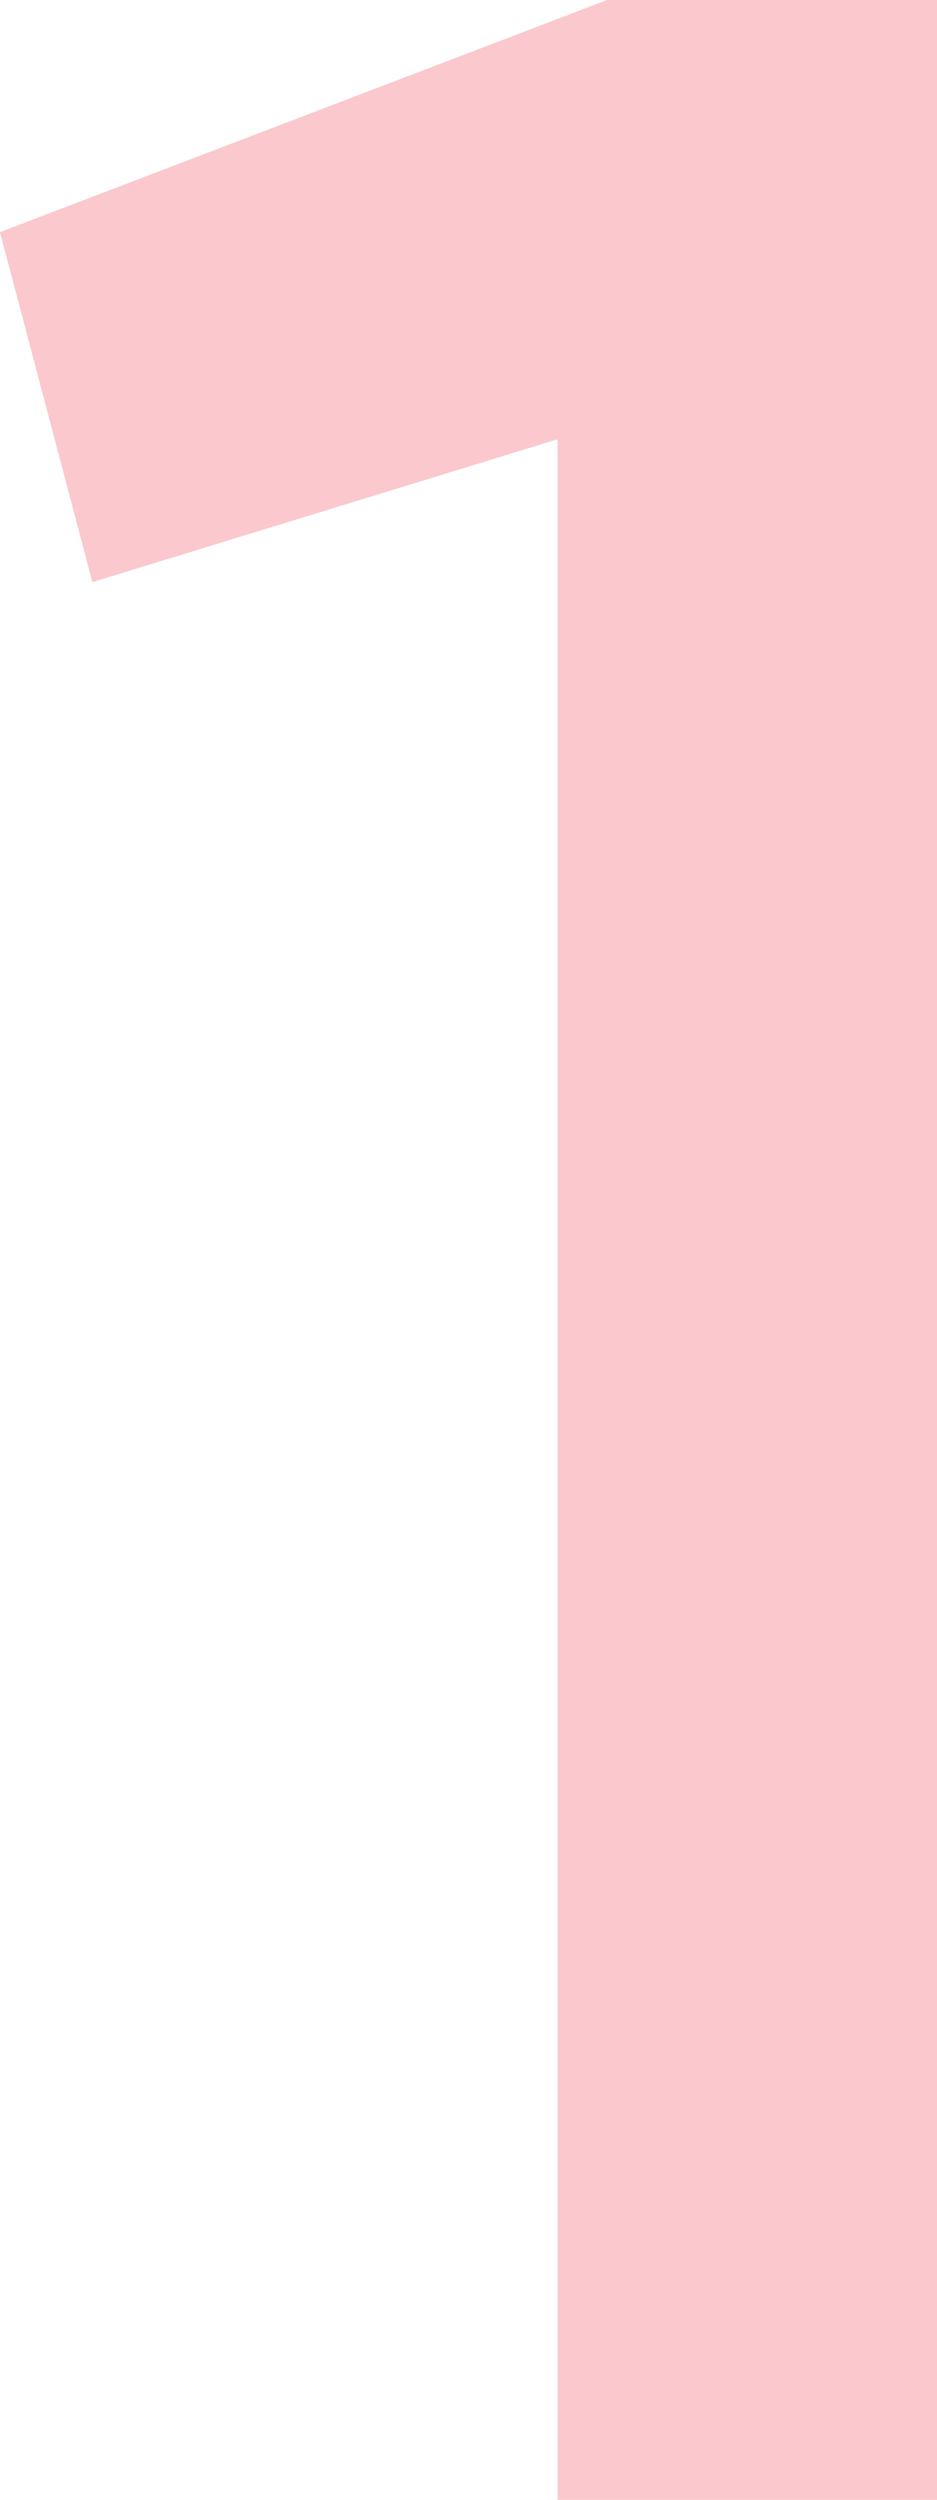 <?xml version="1.0" encoding="UTF-8"?> <svg xmlns="http://www.w3.org/2000/svg" width="30" height="80" viewBox="0 0 30 80" fill="none"> <path d="M19.437 0H30V80H17.852V14.057L2.958 18.629L0 7.429L19.437 0Z" fill="#FAC8CD"></path> </svg> 
